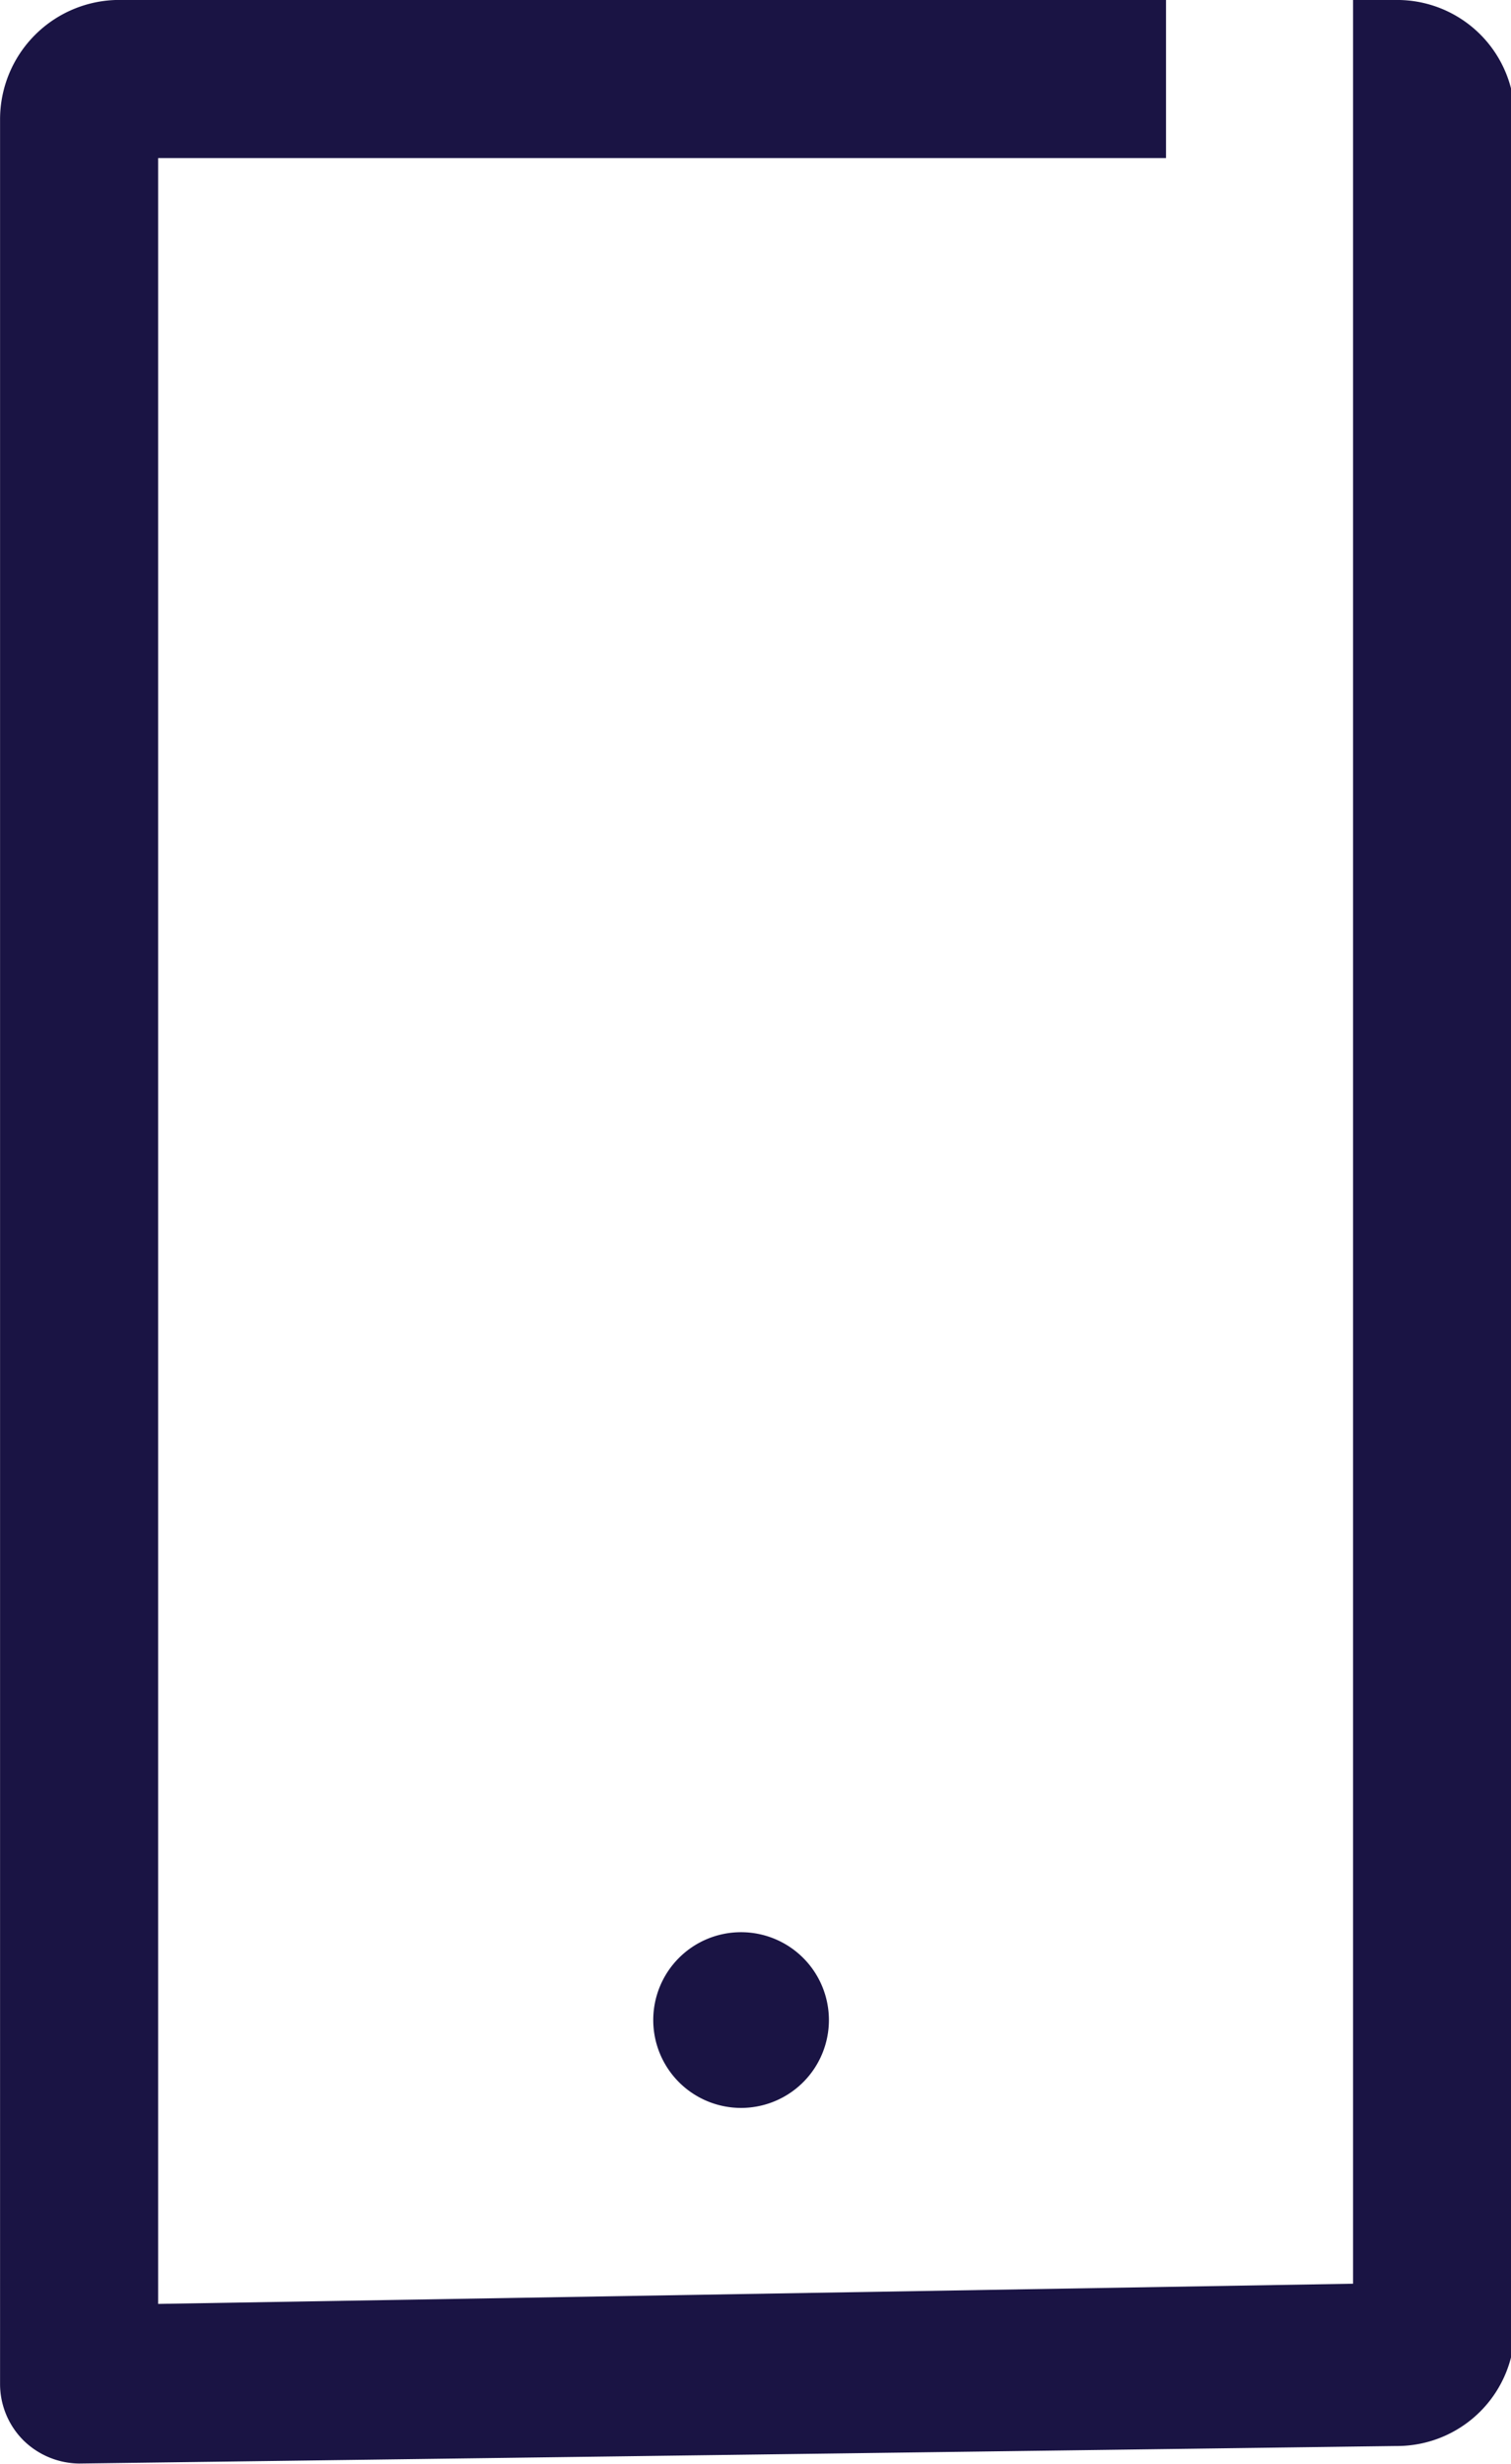 <svg id="Group_7579" data-name="Group 7579" xmlns="http://www.w3.org/2000/svg" xmlns:xlink="http://www.w3.org/1999/xlink" width="24.31" height="39.622" viewBox="0 0 24.31 39.622">
  <defs>
    <clipPath id="clip-path">
      <rect id="Rectangle_7259" data-name="Rectangle 7259" width="24.31" height="39.622" fill="none"/>
    </clipPath>
  </defs>
  <g id="Group_7578" data-name="Group 7578" clip-path="url(#clip-path)">
    <path id="Path_15694" data-name="Path 15694" d="M55.127,78.6a1.413,1.413,0,1,0,1.412-1.412A1.412,1.412,0,0,0,55.127,78.6" transform="translate(-44.617 -46.115)" fill="#1a1444"/>
    <path id="Path_15695" data-name="Path 15695" d="M59.835,24.863H59.2V61.59l-19.225.325V27.406H56.191V24.863H39.339a1.921,1.921,0,0,0-1.907,1.907V63.214a1.283,1.283,0,0,0,.381.9,1.3,1.3,0,0,0,.89.368L59.891,64.2A1.893,1.893,0,0,0,61.8,62.324V26.8a1.892,1.892,0,0,0-1.849-1.936c-.038,0-.077,0-.115,0" transform="translate(-37.431 -24.864)" fill="#1a1444"/>
  </g>
</svg>
